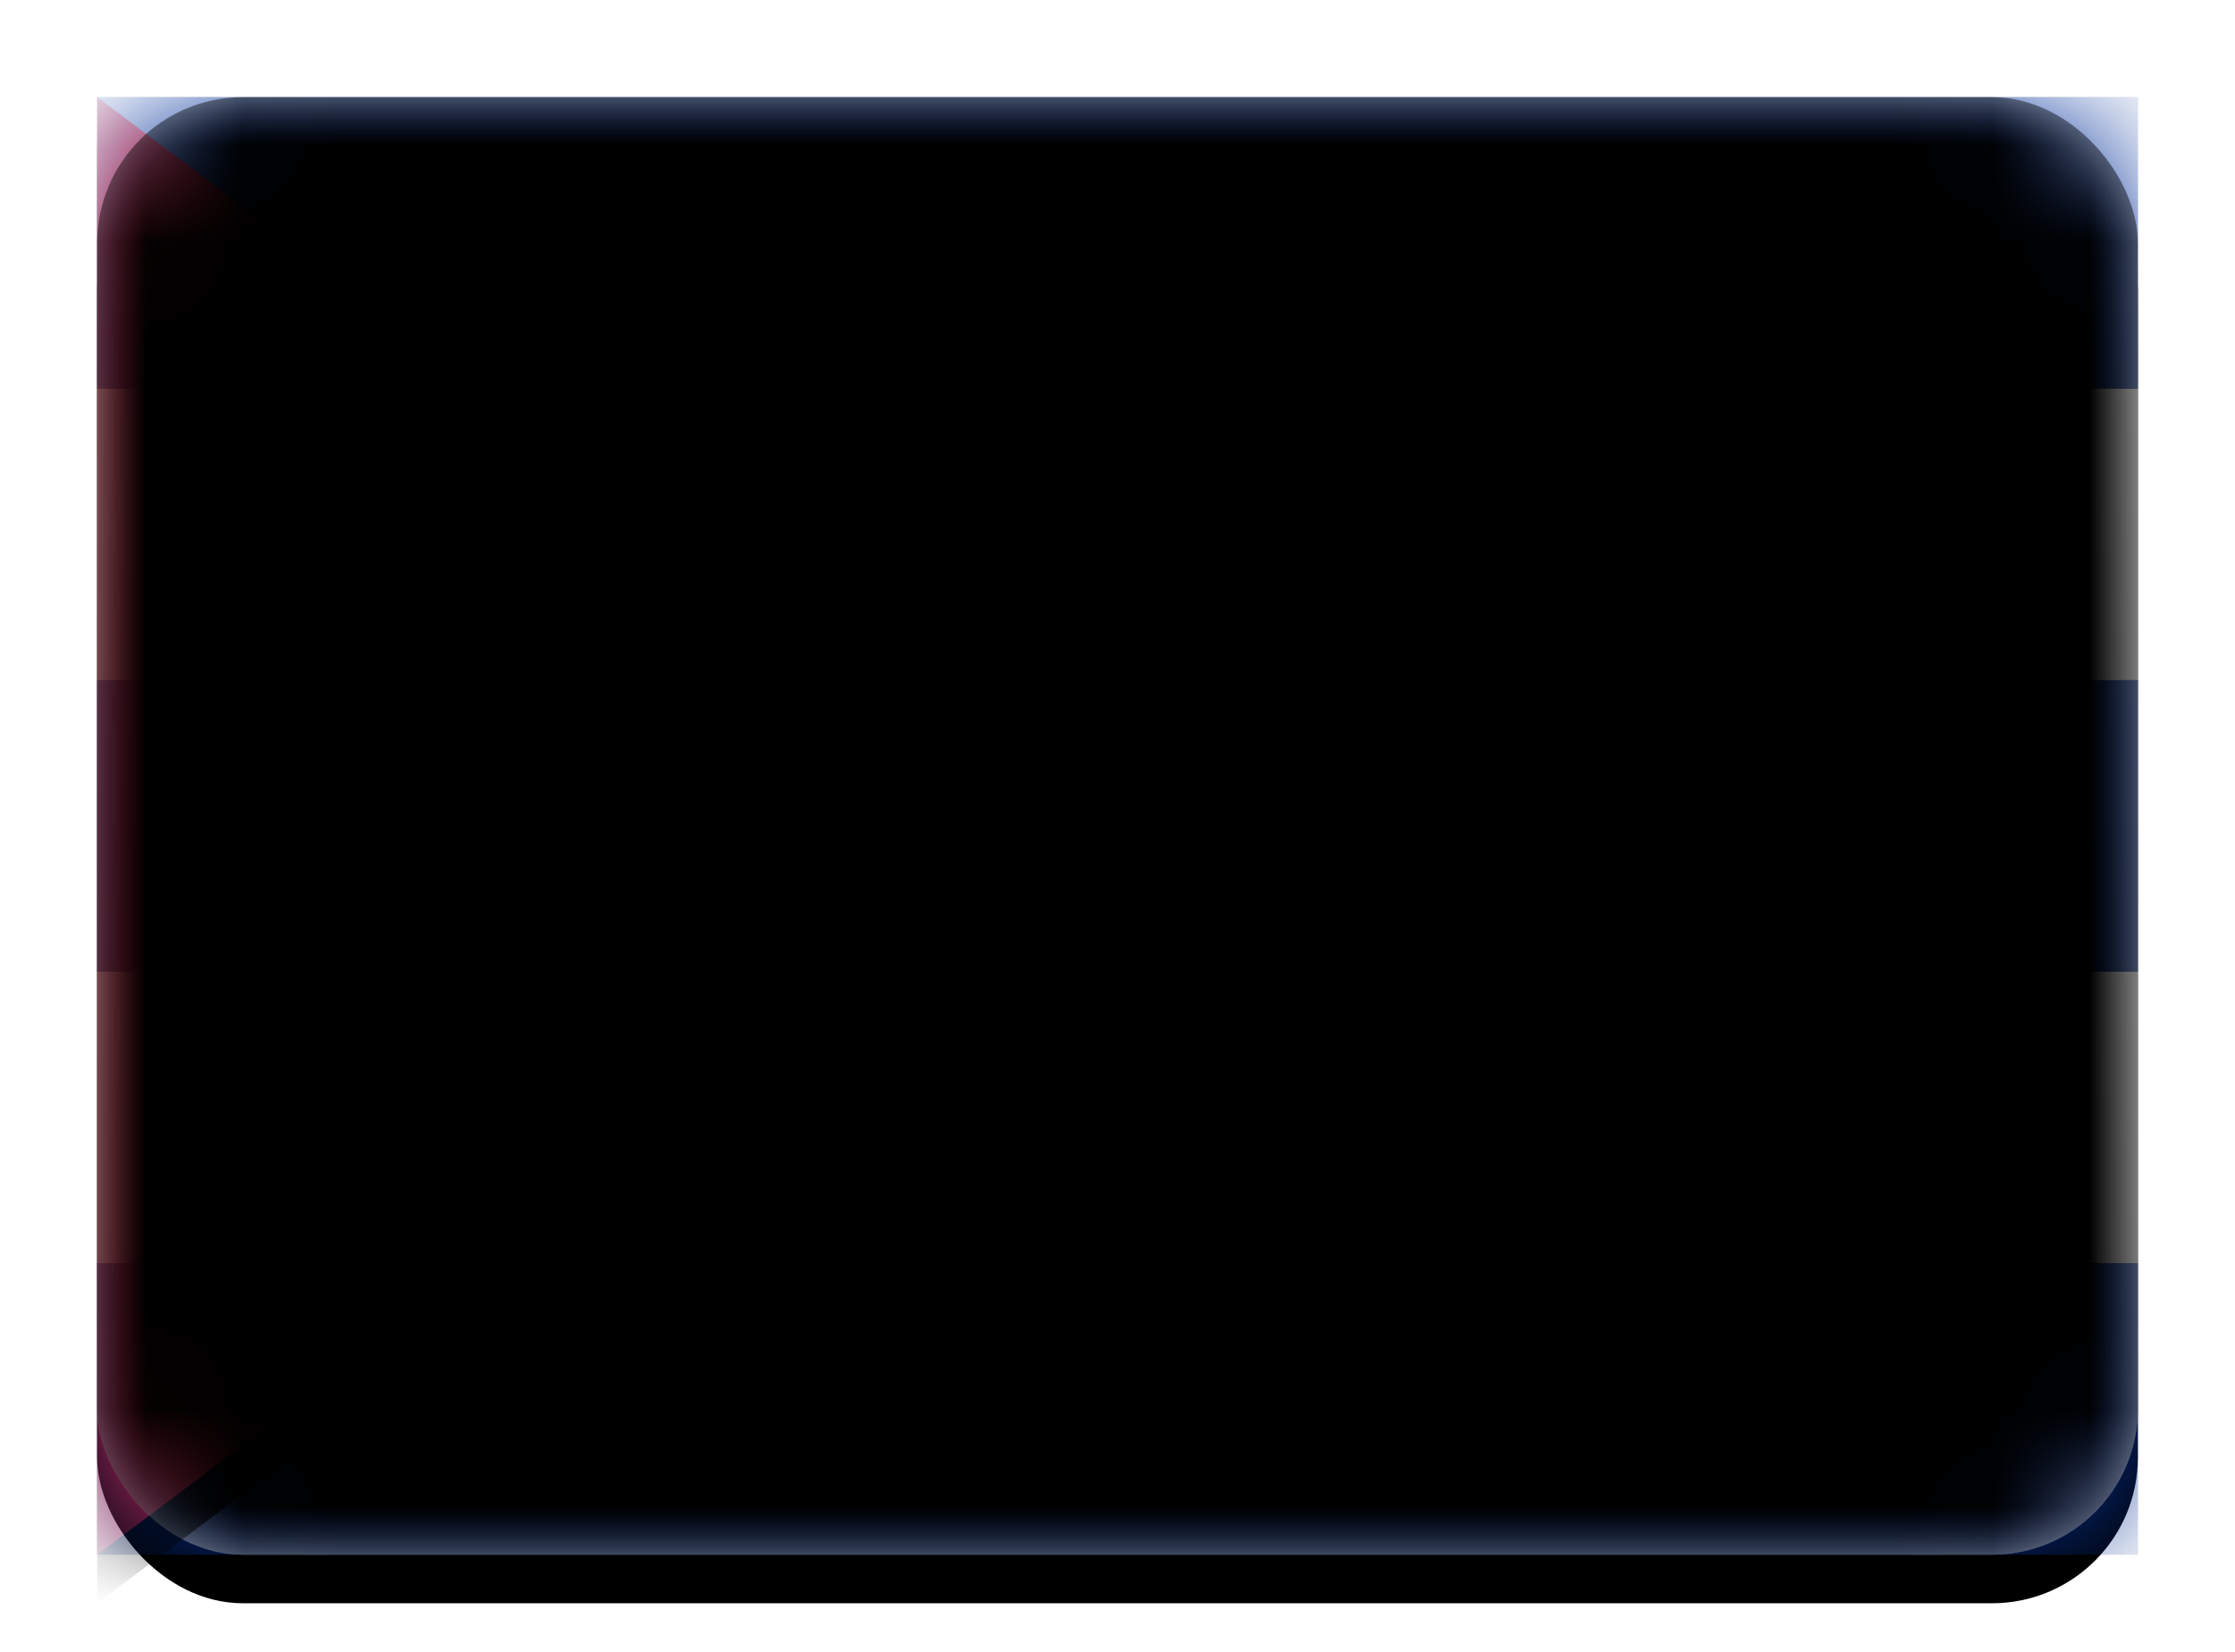 <svg xmlns="http://www.w3.org/2000/svg" xmlns:xlink="http://www.w3.org/1999/xlink" width="23" height="17" viewBox="0 0 23 17">
  <defs>
    <linearGradient id="cu-c" x1="50%" x2="50%" y1="0%" y2="100%">
      <stop offset="0%" stop-color="#FFF"/>
      <stop offset="100%" stop-color="#F0F0F0"/>
    </linearGradient>
    <rect id="cu-a" width="21" height="15" x="0" y="0" rx="1.5"/>
    <filter id="cu-b" width="116.7%" height="123.3%" x="-8.3%" y="-8.3%" filterUnits="objectBoundingBox">
      <feOffset dy=".5" in="SourceAlpha" result="shadowOffsetOuter1"/>
      <feGaussianBlur in="shadowOffsetOuter1" result="shadowBlurOuter1" stdDeviation=".5"/>
      <feColorMatrix in="shadowBlurOuter1" values="0 0 0 0 0   0 0 0 0 0   0 0 0 0 0  0 0 0 0.16 0"/>
    </filter>
    <linearGradient id="cu-g" x1="50%" x2="50%" y1="0%" y2="100%">
      <stop offset="0%" stop-color="#0B389F"/>
      <stop offset="100%" stop-color="#052E8D"/>
    </linearGradient>
    <rect id="cu-f" width="21" height="3" x="0" y="0"/>
    <filter id="cu-e" width="107.1%" height="150%" x="-3.6%" y="-25%" filterUnits="objectBoundingBox">
      <feMorphology in="SourceAlpha" operator="dilate" radius=".25" result="shadowSpreadOuter1"/>
      <feOffset in="shadowSpreadOuter1" result="shadowOffsetOuter1"/>
      <feColorMatrix in="shadowOffsetOuter1" values="0 0 0 0 0   0 0 0 0 0   0 0 0 0 0  0 0 0 0.06 0"/>
    </filter>
    <rect id="cu-i" width="21" height="3" x="0" y="6"/>
    <filter id="cu-h" width="107.1%" height="150%" x="-3.6%" y="-25%" filterUnits="objectBoundingBox">
      <feMorphology in="SourceAlpha" operator="dilate" radius=".25" result="shadowSpreadOuter1"/>
      <feOffset in="shadowSpreadOuter1" result="shadowOffsetOuter1"/>
      <feColorMatrix in="shadowOffsetOuter1" values="0 0 0 0 0   0 0 0 0 0   0 0 0 0 0  0 0 0 0.06 0"/>
    </filter>
    <linearGradient id="cu-l" x1="50%" x2="50%" y1="0%" y2="100%">
      <stop offset="0%" stop-color="#FFF"/>
      <stop offset="100%" stop-color="#F0F0F0"/>
    </linearGradient>
    <rect id="cu-k" width="21" height="3" x="0" y="3"/>
    <filter id="cu-j" width="107.1%" height="150%" x="-3.6%" y="-25%" filterUnits="objectBoundingBox">
      <feMorphology in="SourceAlpha" operator="dilate" radius=".25" result="shadowSpreadOuter1"/>
      <feOffset in="shadowSpreadOuter1" result="shadowOffsetOuter1"/>
      <feColorMatrix in="shadowOffsetOuter1" values="0 0 0 0 0   0 0 0 0 0   0 0 0 0 0  0 0 0 0.06 0"/>
    </filter>
    <rect id="cu-n" width="21" height="3" x="0" y="12"/>
    <filter id="cu-m" width="107.1%" height="150%" x="-3.6%" y="-25%" filterUnits="objectBoundingBox">
      <feMorphology in="SourceAlpha" operator="dilate" radius=".25" result="shadowSpreadOuter1"/>
      <feOffset in="shadowSpreadOuter1" result="shadowOffsetOuter1"/>
      <feColorMatrix in="shadowOffsetOuter1" values="0 0 0 0 0   0 0 0 0 0   0 0 0 0 0  0 0 0 0.06 0"/>
    </filter>
    <rect id="cu-p" width="21" height="3" x="0" y="9"/>
    <filter id="cu-o" width="107.1%" height="150%" x="-3.6%" y="-25%" filterUnits="objectBoundingBox">
      <feMorphology in="SourceAlpha" operator="dilate" radius=".25" result="shadowSpreadOuter1"/>
      <feOffset in="shadowSpreadOuter1" result="shadowOffsetOuter1"/>
      <feColorMatrix in="shadowOffsetOuter1" values="0 0 0 0 0   0 0 0 0 0   0 0 0 0 0  0 0 0 0.06 0"/>
    </filter>
    <linearGradient id="cu-s" x1="50%" x2="50%" y1="0%" y2="100%">
      <stop offset="0%" stop-color="#E12A43"/>
      <stop offset="100%" stop-color="#CD1931"/>
    </linearGradient>
    <polygon id="cu-r" points="0 0 10 7.5 0 15"/>
    <filter id="cu-q" width="105%" height="106.7%" x="-2.5%" y="-1.7%" filterUnits="objectBoundingBox">
      <feOffset dy=".5" in="SourceAlpha" result="shadowOffsetOuter1"/>
      <feColorMatrix in="shadowOffsetOuter1" values="0 0 0 0 0   0 0 0 0 0   0 0 0 0 0  0 0 0 0.06 0"/>
    </filter>
    <linearGradient id="cu-v" x1="50%" x2="50%" y1="0%" y2="100%">
      <stop offset="0%" stop-color="#FFF"/>
      <stop offset="100%" stop-color="#F0F0F0"/>
    </linearGradient>
    <polygon id="cu-u" points="3.5 8.267 2.324 9.118 2.771 7.737 1.598 6.882 3.049 6.879 3.5 5.5 3.951 6.879 5.402 6.882 4.229 7.737 4.676 9.118"/>
    <filter id="cu-t" width="107.6%" height="115.5%" x="-3.8%" y="-6.2%" filterUnits="objectBoundingBox">
      <feOffset dy=".5" in="SourceAlpha" result="shadowOffsetOuter1"/>
      <feColorMatrix in="shadowOffsetOuter1" values="0 0 0 0 0   0 0 0 0 0   0 0 0 0 0  0 0 0 0.06 0"/>
    </filter>
    <rect id="cu-x" width="21" height="15" x="0" y="0" rx="1.5"/>
    <filter id="cu-w" width="102.4%" height="103.3%" x="-1.2%" y="-1.7%" filterUnits="objectBoundingBox">
      <feOffset dy="-.5" in="SourceAlpha" result="shadowOffsetInner1"/>
      <feComposite in="shadowOffsetInner1" in2="SourceAlpha" k2="-1" k3="1" operator="arithmetic" result="shadowInnerInner1"/>
      <feColorMatrix in="shadowInnerInner1" result="shadowMatrixInner1" values="0 0 0 0 0   0 0 0 0 0   0 0 0 0 0  0 0 0 0.04 0"/>
      <feOffset dy=".5" in="SourceAlpha" result="shadowOffsetInner2"/>
      <feComposite in="shadowOffsetInner2" in2="SourceAlpha" k2="-1" k3="1" operator="arithmetic" result="shadowInnerInner2"/>
      <feColorMatrix in="shadowInnerInner2" result="shadowMatrixInner2" values="0 0 0 0 1   0 0 0 0 1   0 0 0 0 1  0 0 0 0.12 0"/>
      <feMerge>
        <feMergeNode in="shadowMatrixInner1"/>
        <feMergeNode in="shadowMatrixInner2"/>
      </feMerge>
    </filter>
  </defs>
  <g fill="none" fill-rule="evenodd" transform="translate(1 1)">
    <mask id="cu-d" fill="#fff">
      <use xlink:href="#cu-a"/>
    </mask>
    <use fill="#000" filter="url(#cu-b)" xlink:href="#cu-a"/>
    <use fill="url(#cu-c)" xlink:href="#cu-a"/>
    <g mask="url(#cu-d)">
      <use fill="#000" filter="url(#cu-e)" xlink:href="#cu-f"/>
      <use fill="url(#cu-g)" xlink:href="#cu-f"/>
    </g>
    <g mask="url(#cu-d)">
      <use fill="#000" filter="url(#cu-h)" xlink:href="#cu-i"/>
      <use fill="url(#cu-g)" xlink:href="#cu-i"/>
    </g>
    <g mask="url(#cu-d)">
      <use fill="#000" filter="url(#cu-j)" xlink:href="#cu-k"/>
      <use fill="url(#cu-l)" xlink:href="#cu-k"/>
    </g>
    <g mask="url(#cu-d)">
      <use fill="#000" filter="url(#cu-m)" xlink:href="#cu-n"/>
      <use fill="url(#cu-g)" xlink:href="#cu-n"/>
    </g>
    <g mask="url(#cu-d)">
      <use fill="#000" filter="url(#cu-o)" xlink:href="#cu-p"/>
      <use fill="url(#cu-l)" xlink:href="#cu-p"/>
    </g>
    <g mask="url(#cu-d)">
      <use fill="#000" filter="url(#cu-q)" xlink:href="#cu-r"/>
      <use fill="url(#cu-s)" xlink:href="#cu-r"/>
    </g>
    <g mask="url(#cu-d)">
      <use fill="#000" filter="url(#cu-t)" xlink:href="#cu-u"/>
      <use fill="url(#cu-v)" xlink:href="#cu-u"/>
    </g>
    <g fill="#000" mask="url(#cu-d)">
      <use filter="url(#cu-w)" xlink:href="#cu-x"/>
    </g>
  </g>
</svg>
